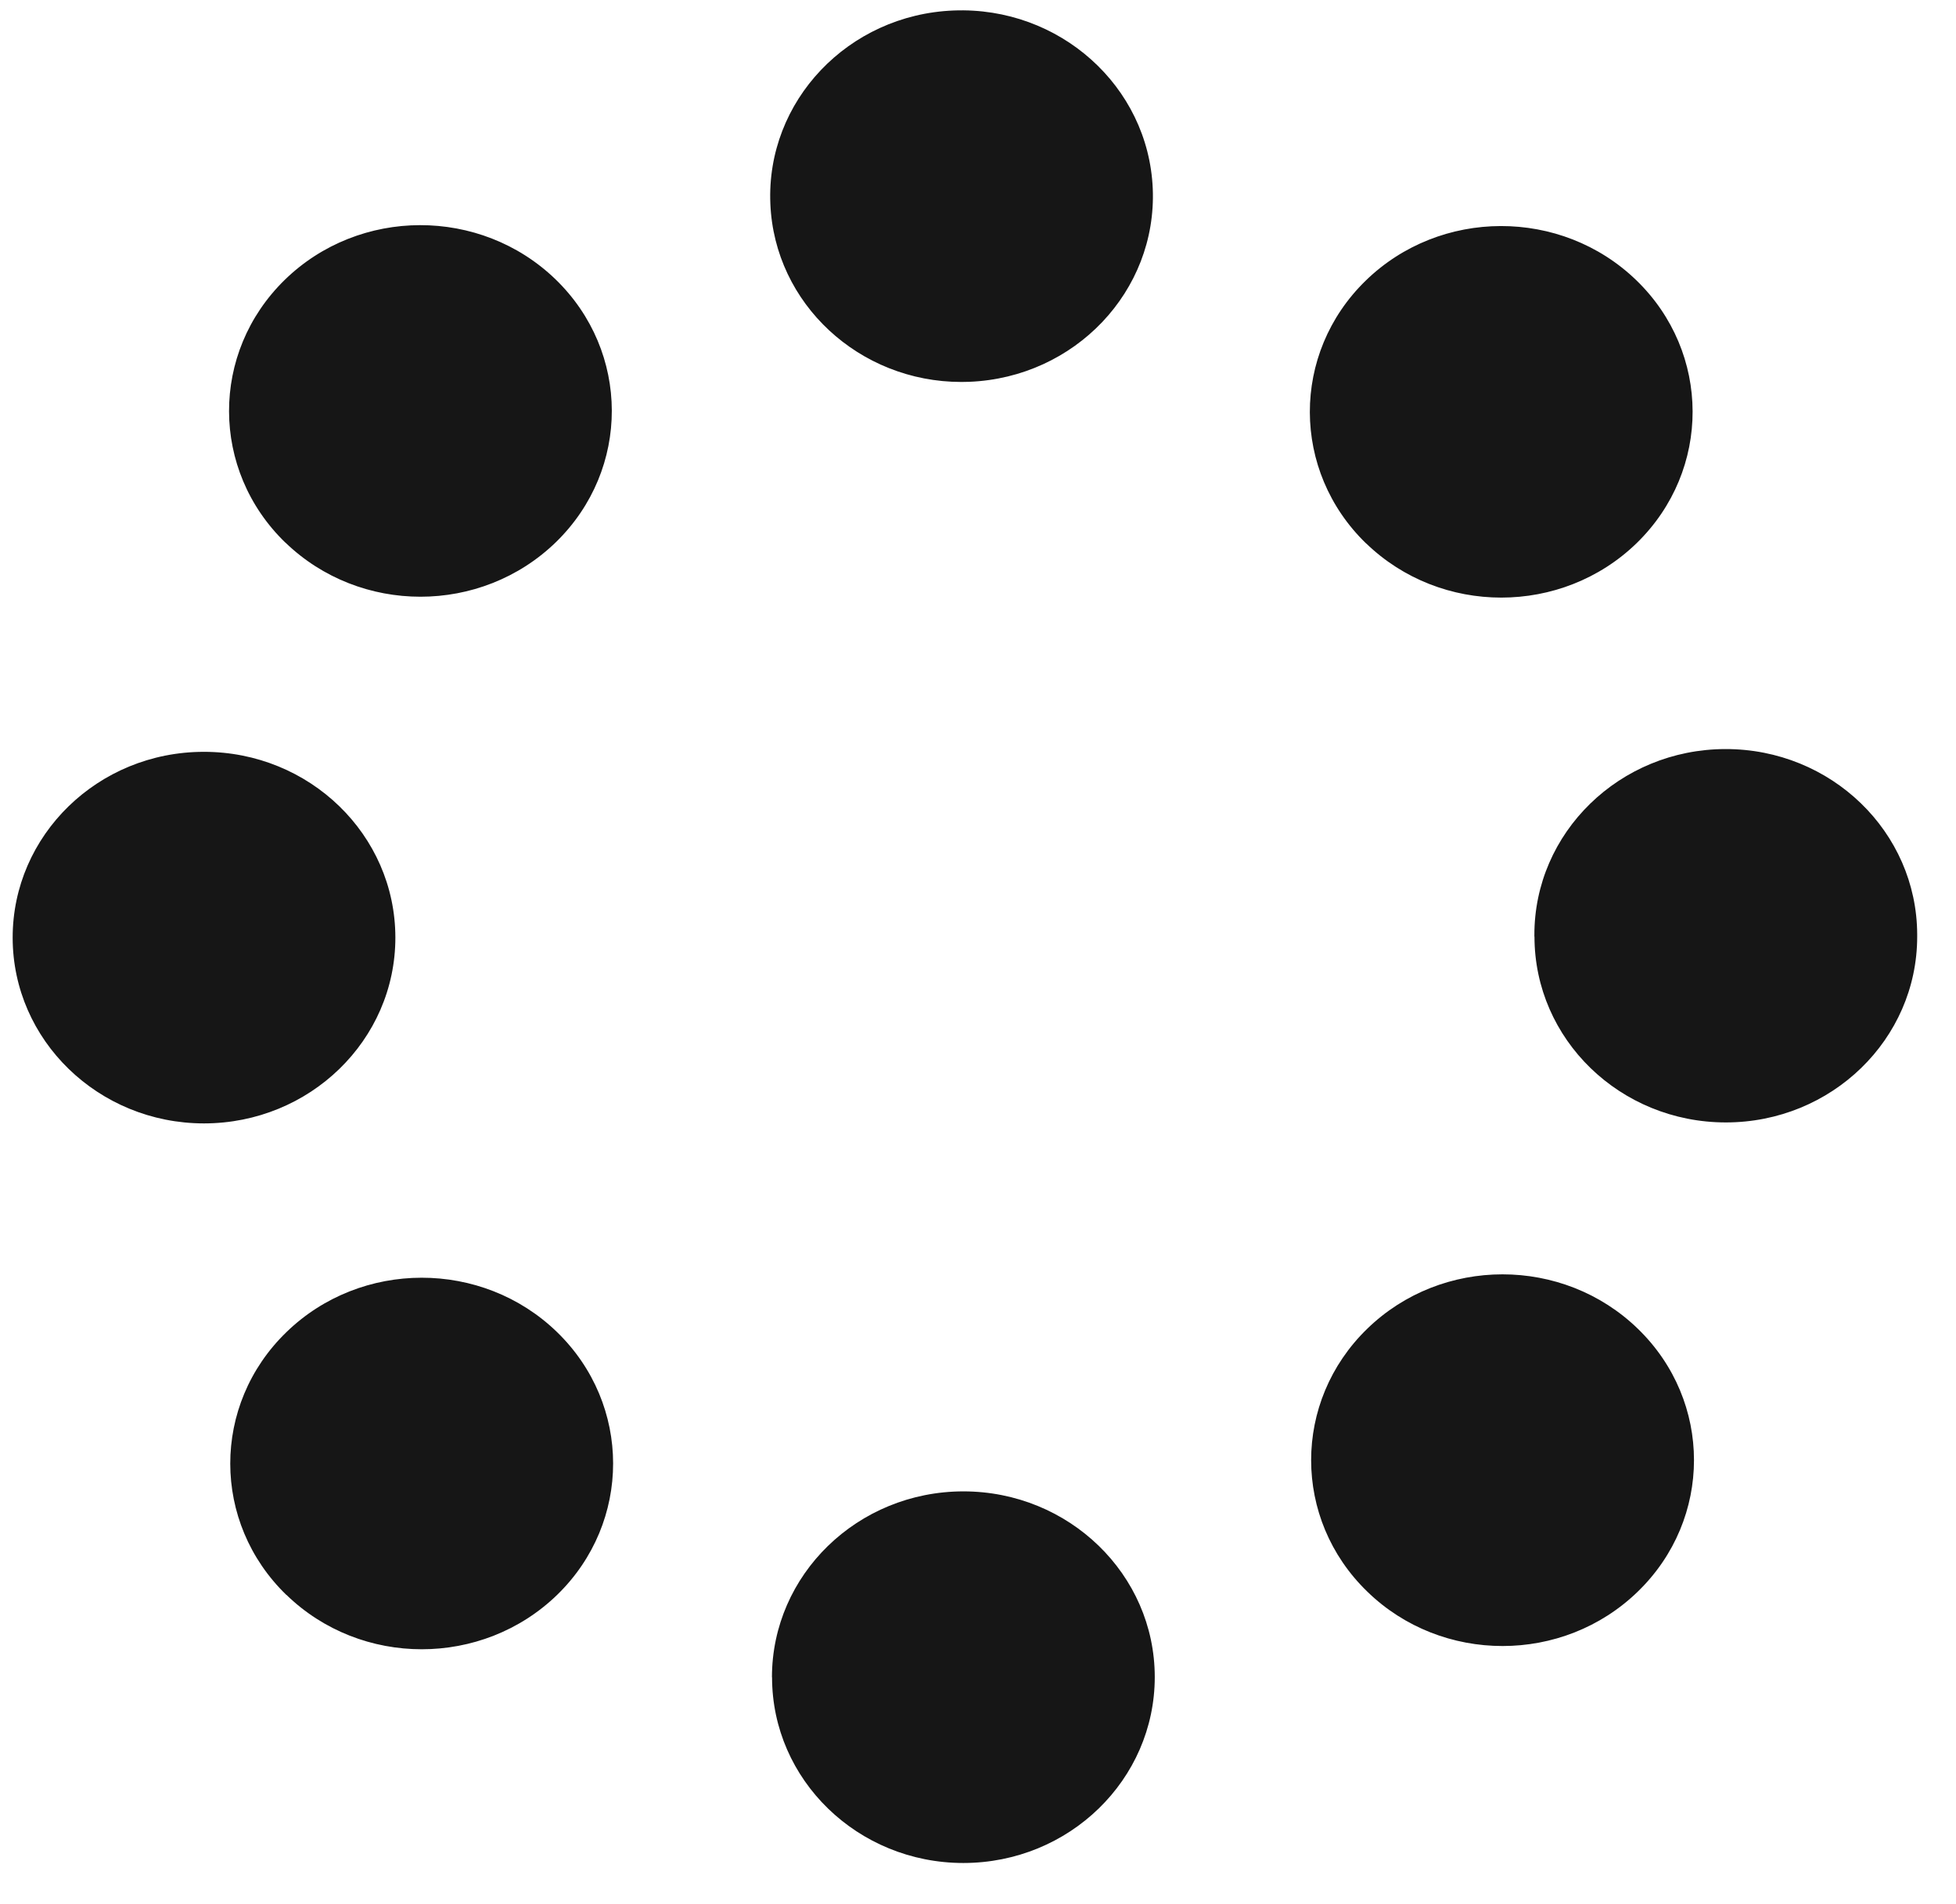<svg width="38" height="37" viewBox="0 0 38 37" fill="none" xmlns="http://www.w3.org/2000/svg">
<path d="M14.997 32.592C14.997 30.598 16.661 28.981 18.715 28.979C20.768 28.979 22.434 30.594 22.434 32.587C22.434 34.581 20.772 36.198 18.718 36.2L18.716 36.2C16.665 36.2 14.999 34.585 14.999 32.592L14.997 32.592ZM5.564 30.992C4.111 29.584 4.109 27.297 5.562 25.887C7.013 24.476 9.368 24.474 10.821 25.883C12.273 27.291 12.275 29.578 10.825 30.989C10.097 31.695 9.145 32.047 8.193 32.047C7.243 32.047 6.291 31.695 5.566 30.991L5.564 30.992ZM26.561 30.925C25.109 29.517 25.109 27.23 26.561 25.82C28.012 24.409 30.367 24.409 31.82 25.82C33.273 27.228 33.273 29.515 31.82 30.925C31.093 31.632 30.141 31.984 29.191 31.984C28.238 31.984 27.288 31.632 26.563 30.927L26.561 30.925ZM0.246 18.222C0.244 16.228 1.906 14.609 3.959 14.609C6.013 14.607 7.679 16.22 7.681 18.216C7.683 20.21 6.019 21.827 3.965 21.829L3.961 21.829C1.912 21.827 0.248 20.214 0.246 18.222ZM29.809 18.199L29.809 18.184L29.809 18.174C29.803 16.18 31.465 14.559 33.519 14.555C35.573 14.551 37.24 16.163 37.246 18.157L37.246 18.168L37.246 18.201C37.246 20.195 35.581 21.81 33.529 21.81C31.475 21.81 29.811 20.195 29.811 18.201L29.809 18.199ZM26.541 10.561C25.087 9.154 25.081 6.867 26.53 5.455C27.978 4.043 30.332 4.037 31.788 5.444C33.243 6.85 33.249 9.135 31.8 10.55C31.073 11.258 30.119 11.612 29.165 11.612C28.217 11.612 27.267 11.261 26.541 10.559L26.541 10.561ZM5.544 10.544C4.09 9.137 4.084 6.852 5.532 5.438C6.981 4.025 9.334 4.02 10.791 5.426C12.246 6.833 12.252 9.118 10.803 10.532C10.076 11.24 9.122 11.595 8.168 11.595C7.22 11.595 6.27 11.244 5.544 10.542L5.544 10.544ZM14.966 3.958C14.881 1.966 16.477 0.284 18.527 0.204C20.579 0.123 22.31 1.672 22.395 3.664C22.479 5.656 20.883 7.336 18.831 7.419C18.78 7.421 18.728 7.422 18.677 7.422C16.694 7.422 15.046 5.901 14.966 3.96L14.966 3.958Z" fill="#161616"/>
</svg>
